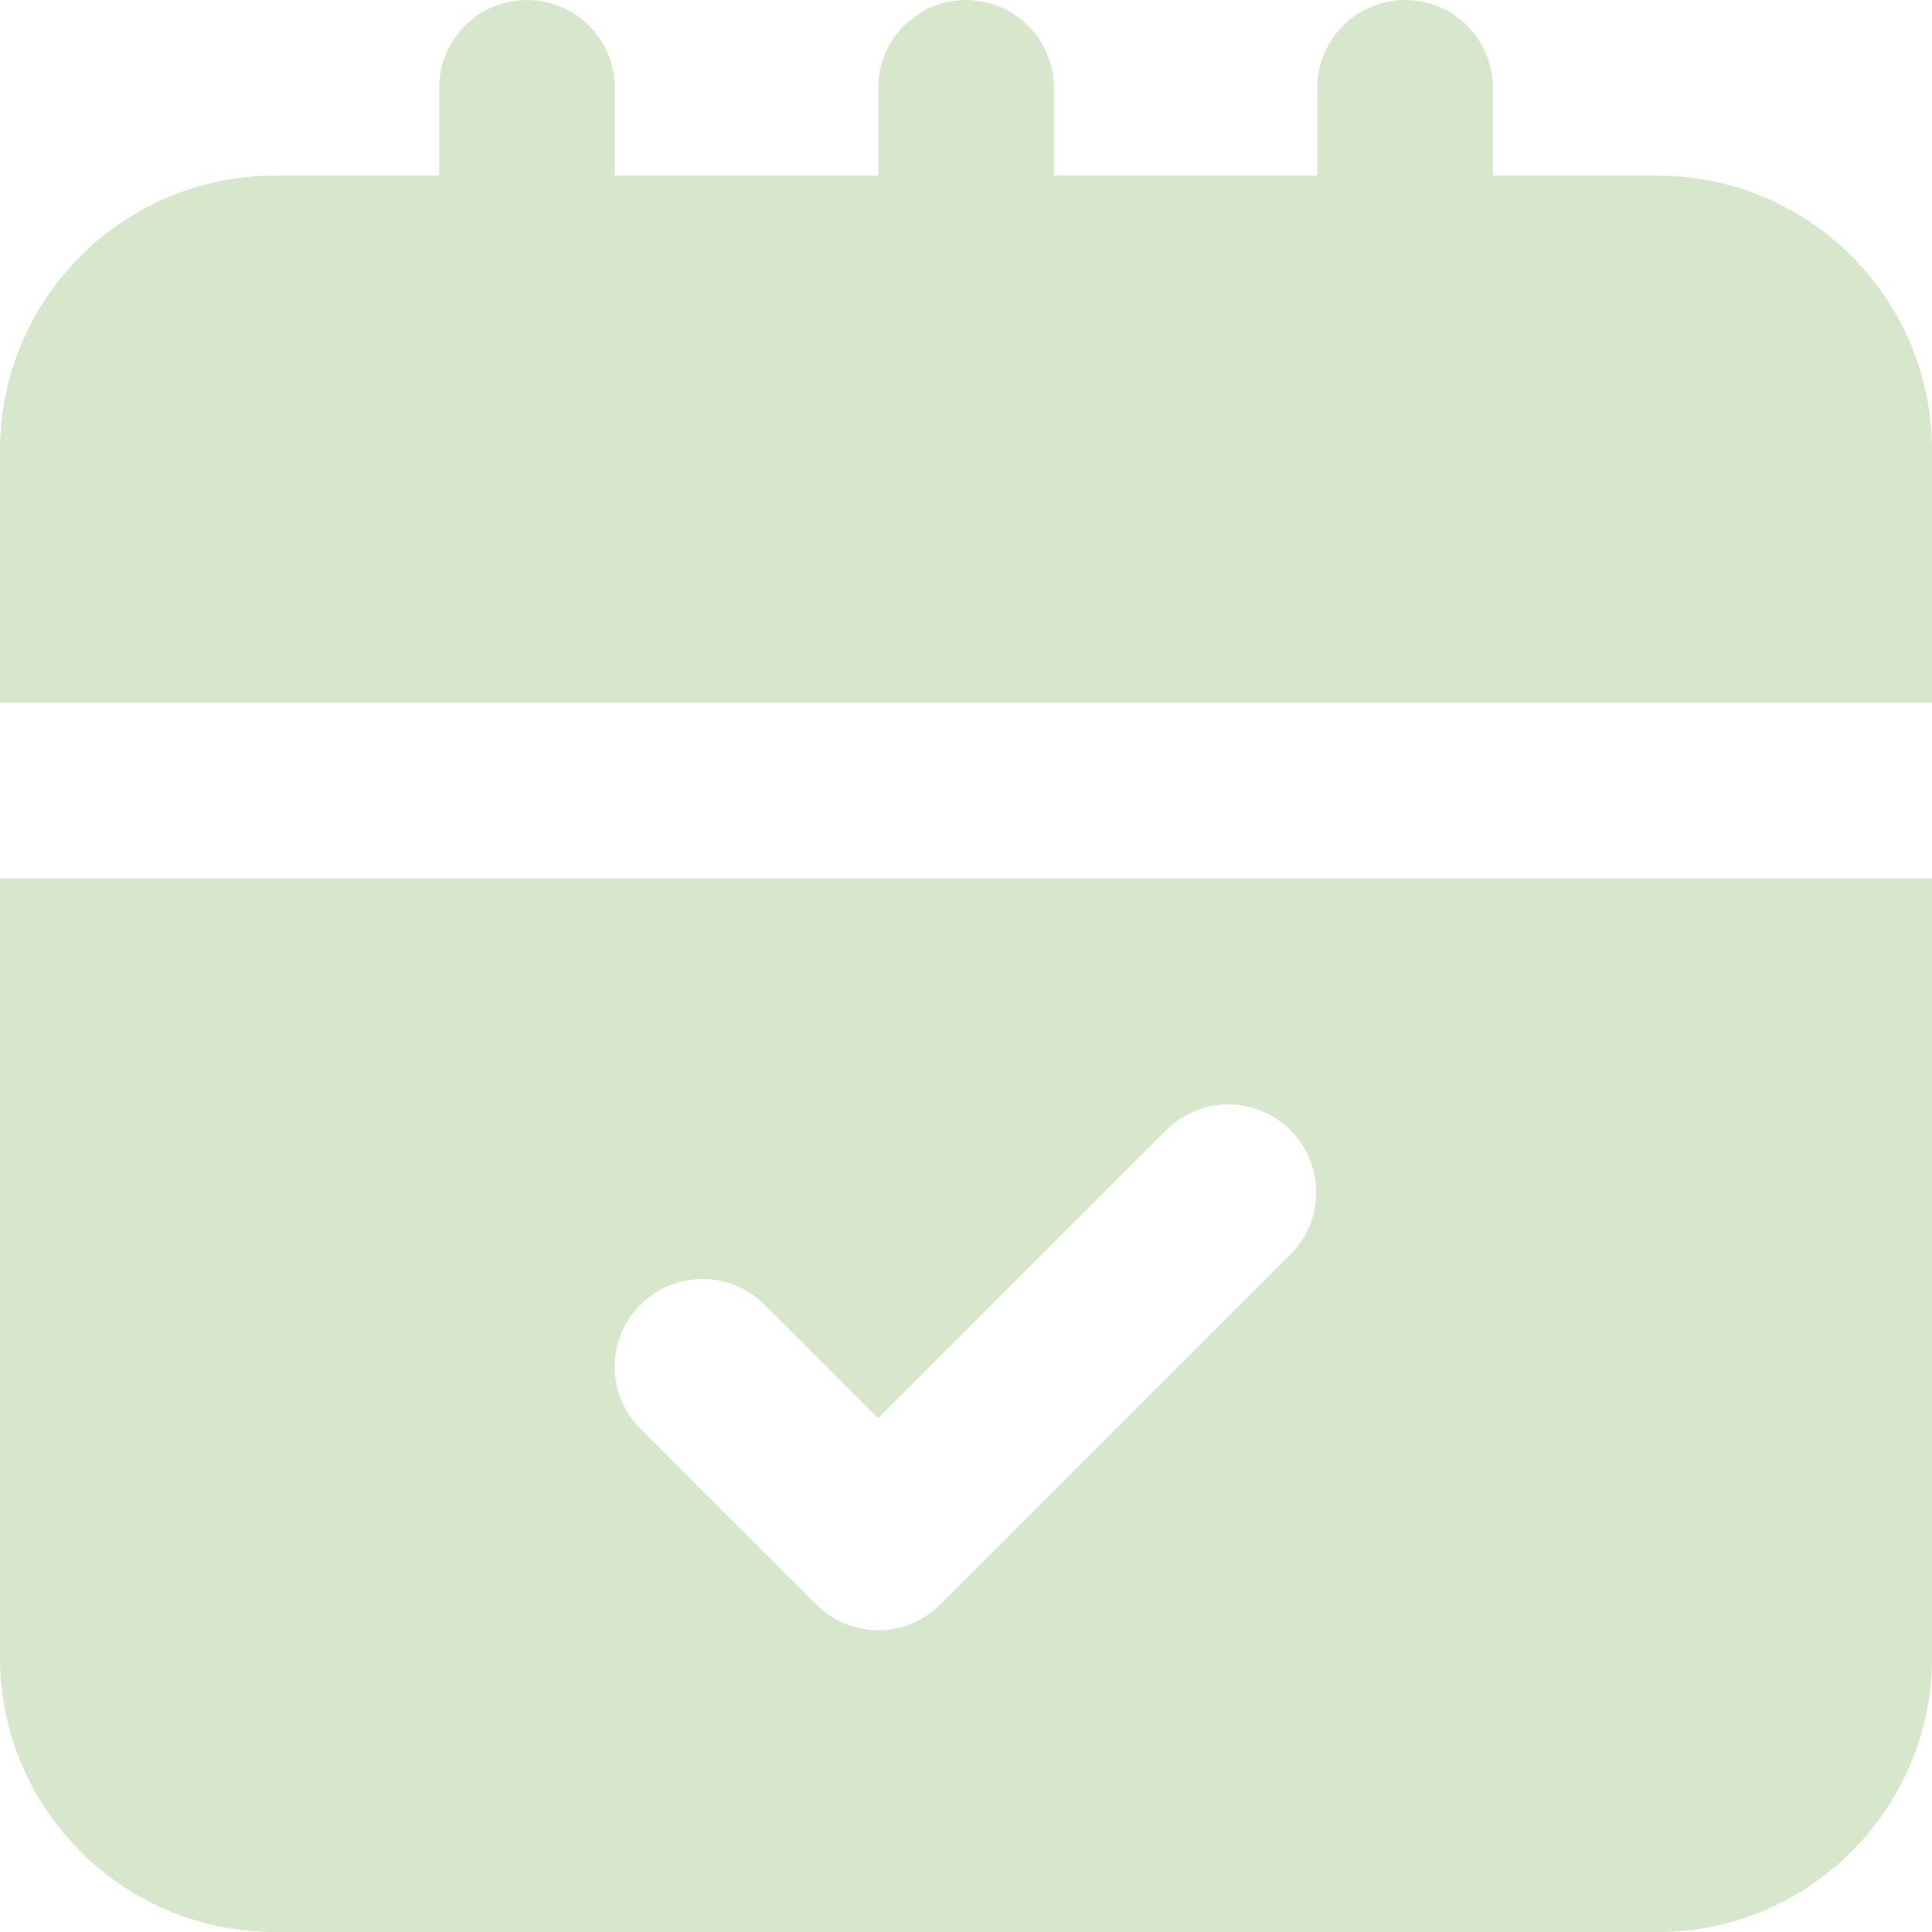 <svg width="116" height="116" viewBox="0 0 116 116" fill="none" xmlns="http://www.w3.org/2000/svg">
<path d="M99.524 10.546H89.638V5.274C89.638 2.363 87.277 0.003 84.366 0.003C81.454 0.003 79.094 2.363 79.094 5.274V10.546H63.276V5.274C63.276 2.363 60.915 0.003 58.004 0.003C55.092 0.003 52.732 2.363 52.732 5.274V10.546H36.913V5.274C36.913 2.363 34.553 0.003 31.642 0.003C28.73 0.003 26.37 2.363 26.37 5.274V10.546H16.483C7.383 10.556 0.012 17.927 0 27.022V42.181H116V27.022C115.988 17.927 108.617 10.556 99.522 10.544L99.524 10.546Z" fill="#D6E7CC"/>
<path d="M0 99.524C0.012 108.62 7.383 115.99 16.478 116.003H99.524C108.62 115.99 115.99 108.62 116.002 99.524V52.729H0V99.524ZM38.453 78.338C40.512 76.279 43.849 76.279 45.91 78.338L52.727 85.149L70.09 67.791C72.183 65.769 75.522 65.826 77.547 67.92C79.519 69.964 79.519 73.202 77.547 75.246L56.456 96.336C54.398 98.395 51.061 98.395 49 96.336L38.453 85.79C36.394 83.731 36.394 80.394 38.453 78.333V78.338Z" fill="#D6E7CC"/>
</svg>
